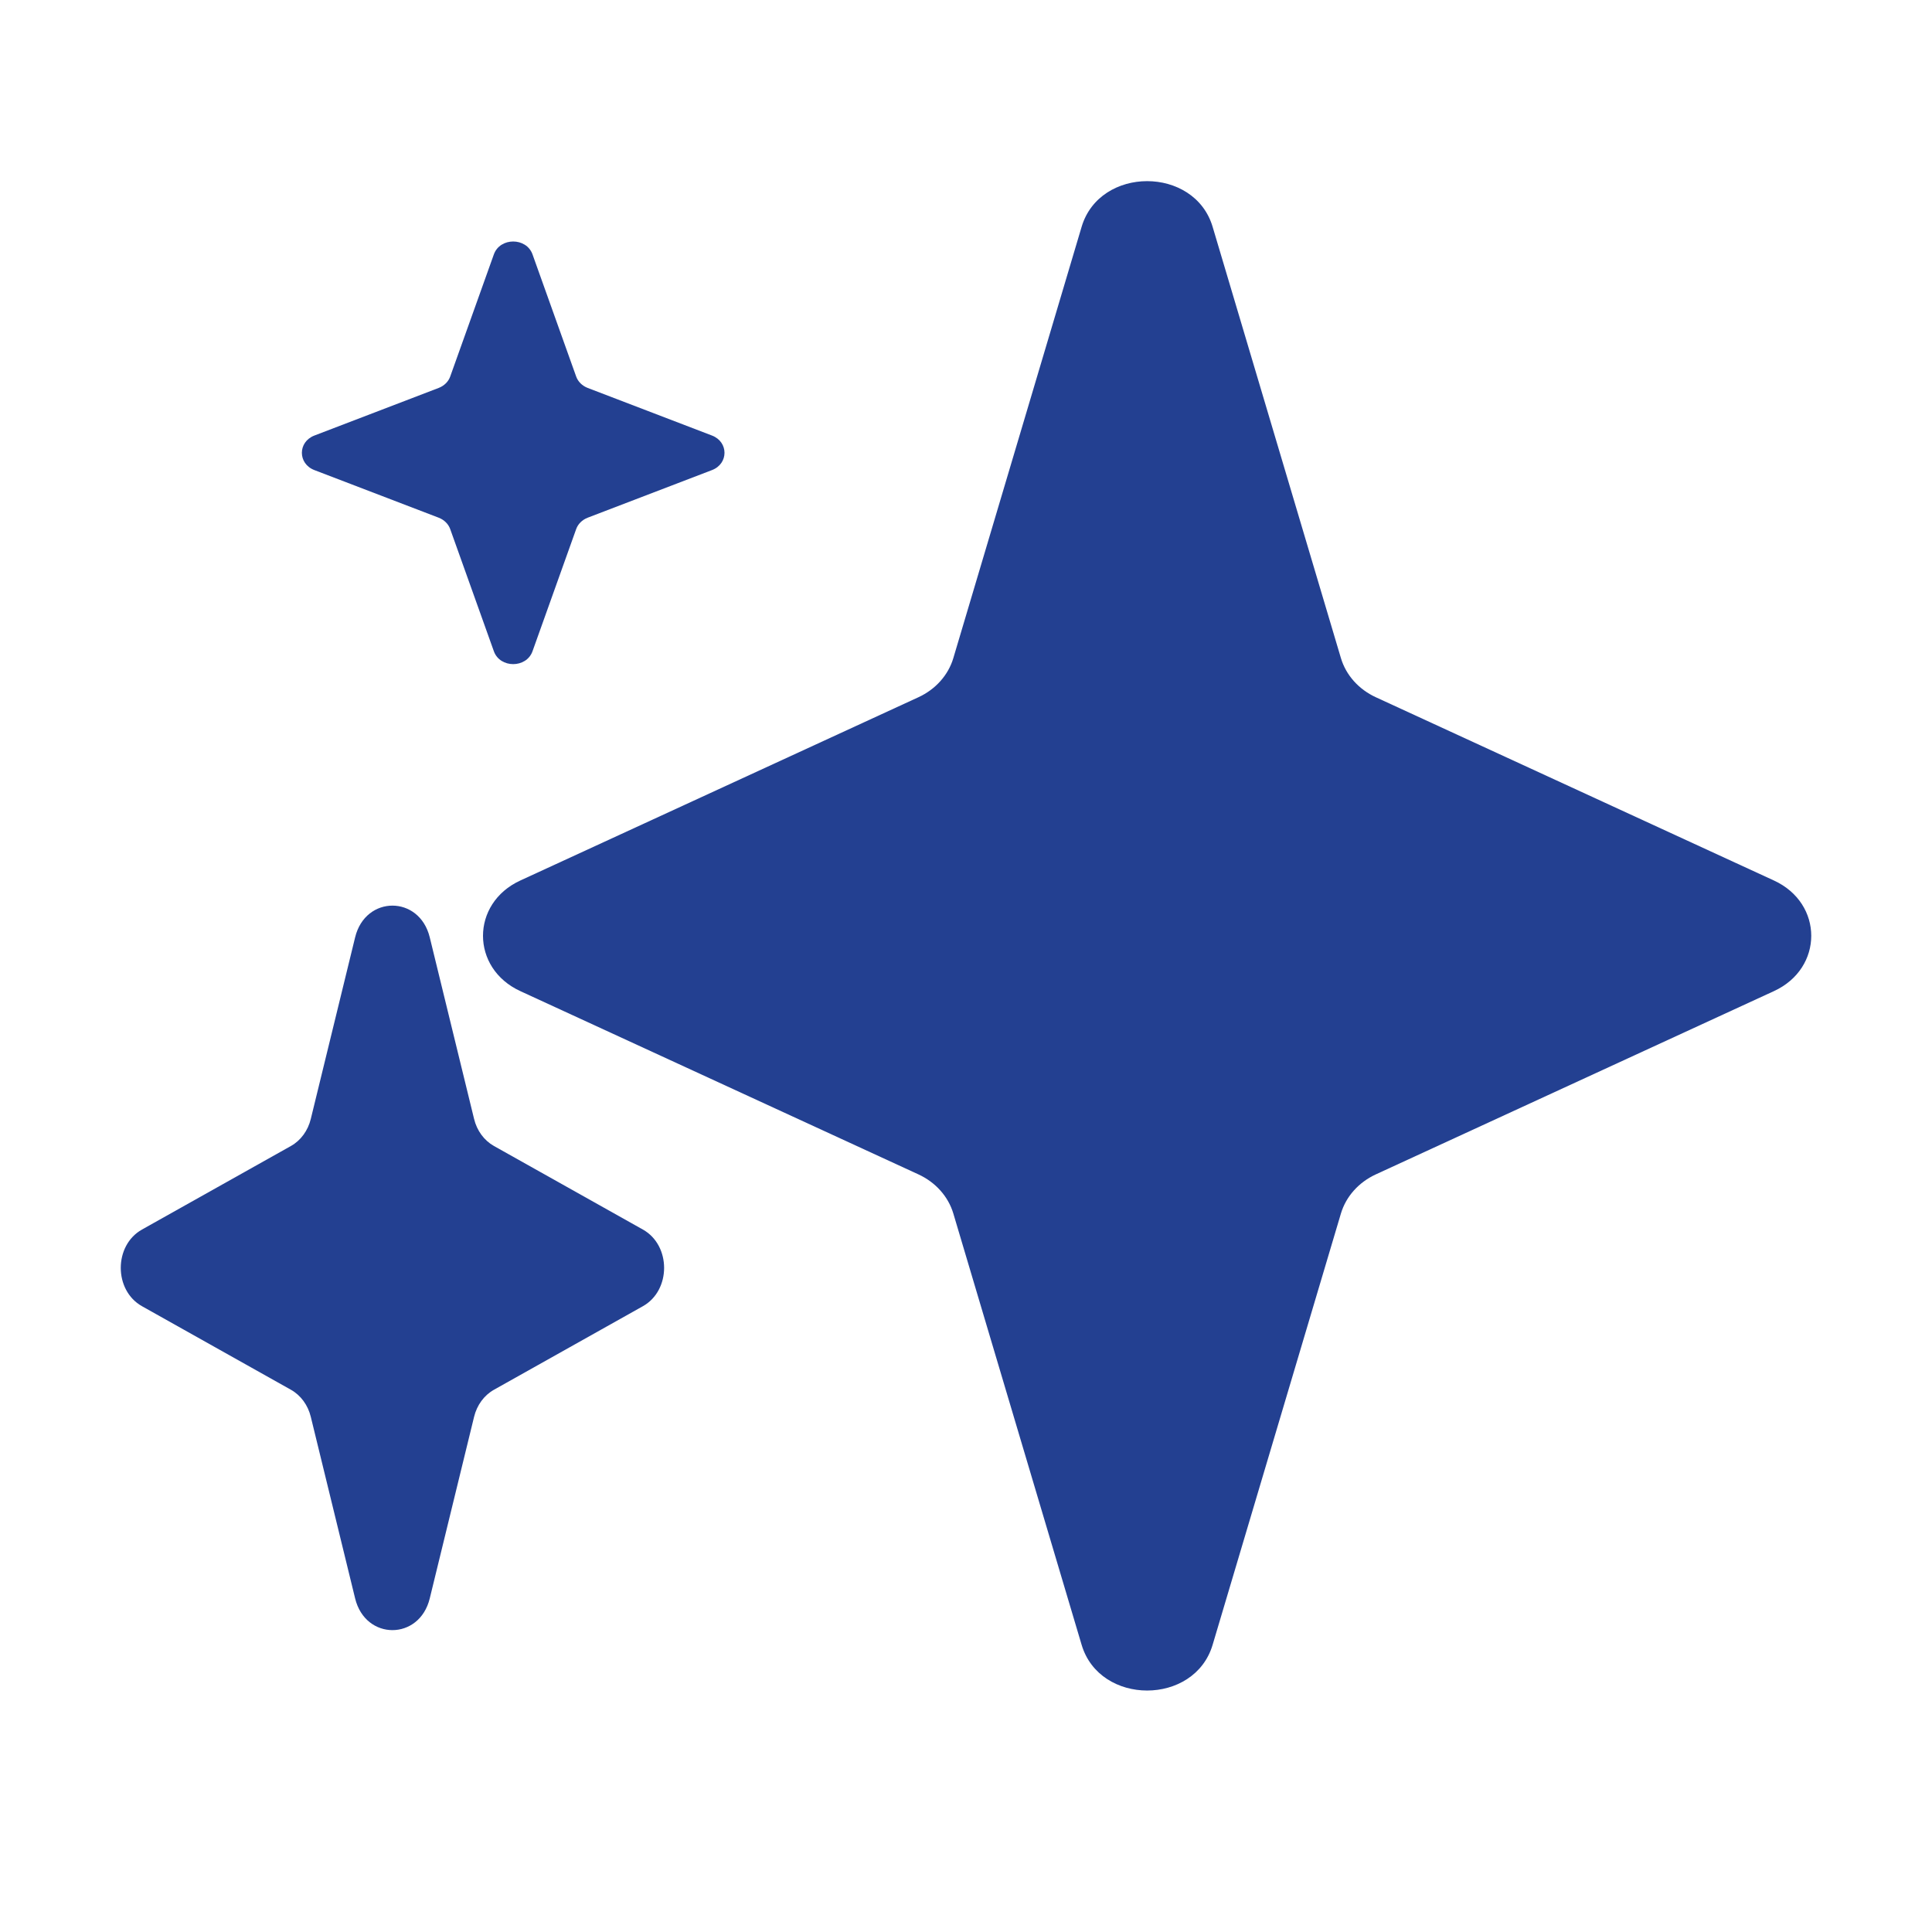 <svg xmlns="http://www.w3.org/2000/svg" fill="none" viewBox="0 0 32 32" height="32" width="32">
<path fill="#234091" d="M17.915 3.757C18.215 2.748 19.785 2.748 20.085 3.757L22.21 10.901C22.294 11.182 22.504 11.418 22.789 11.549L29.382 14.584C30.206 14.963 30.206 16.037 29.382 16.416L22.789 19.451C22.504 19.582 22.294 19.818 22.21 20.099L20.085 27.243C19.785 28.253 18.215 28.253 17.915 27.243L15.79 20.099C15.706 19.818 15.496 19.582 15.211 19.451L8.618 16.416C7.794 16.037 7.794 14.963 8.618 14.584L15.211 11.549C15.496 11.418 15.706 11.182 15.79 10.901L17.915 3.757Z"></path>
<path fill="#234091" d="M5.882 15.525C6.053 14.825 6.947 14.825 7.118 15.525L7.852 18.532C7.899 18.727 8.019 18.89 8.181 18.981L10.648 20.365C11.117 20.628 11.117 21.372 10.648 21.635L8.181 23.019C8.019 23.11 7.899 23.273 7.852 23.468L7.118 26.475C6.947 27.175 6.053 27.175 5.882 26.475L5.148 23.468C5.101 23.273 4.981 23.11 4.819 23.019L2.352 21.635C1.883 21.372 1.883 20.628 2.352 20.365L4.819 18.981C4.981 18.89 5.101 18.727 5.148 18.532L5.882 15.525Z"></path>
<path fill="#234091" d="M8.18 4.213C8.282 3.929 8.718 3.929 8.82 4.213L9.543 6.236C9.573 6.321 9.643 6.39 9.733 6.425L11.793 7.214C12.069 7.32 12.069 7.68 11.793 7.786L9.733 8.575C9.643 8.61 9.573 8.679 9.543 8.764L8.82 10.787C8.718 11.071 8.282 11.071 8.18 10.787L7.457 8.764C7.427 8.679 7.357 8.61 7.267 8.575L5.207 7.786C4.931 7.68 4.931 7.32 5.207 7.214L7.267 6.425C7.357 6.39 7.427 6.321 7.457 6.236L8.18 4.213Z"></path>
</svg>
